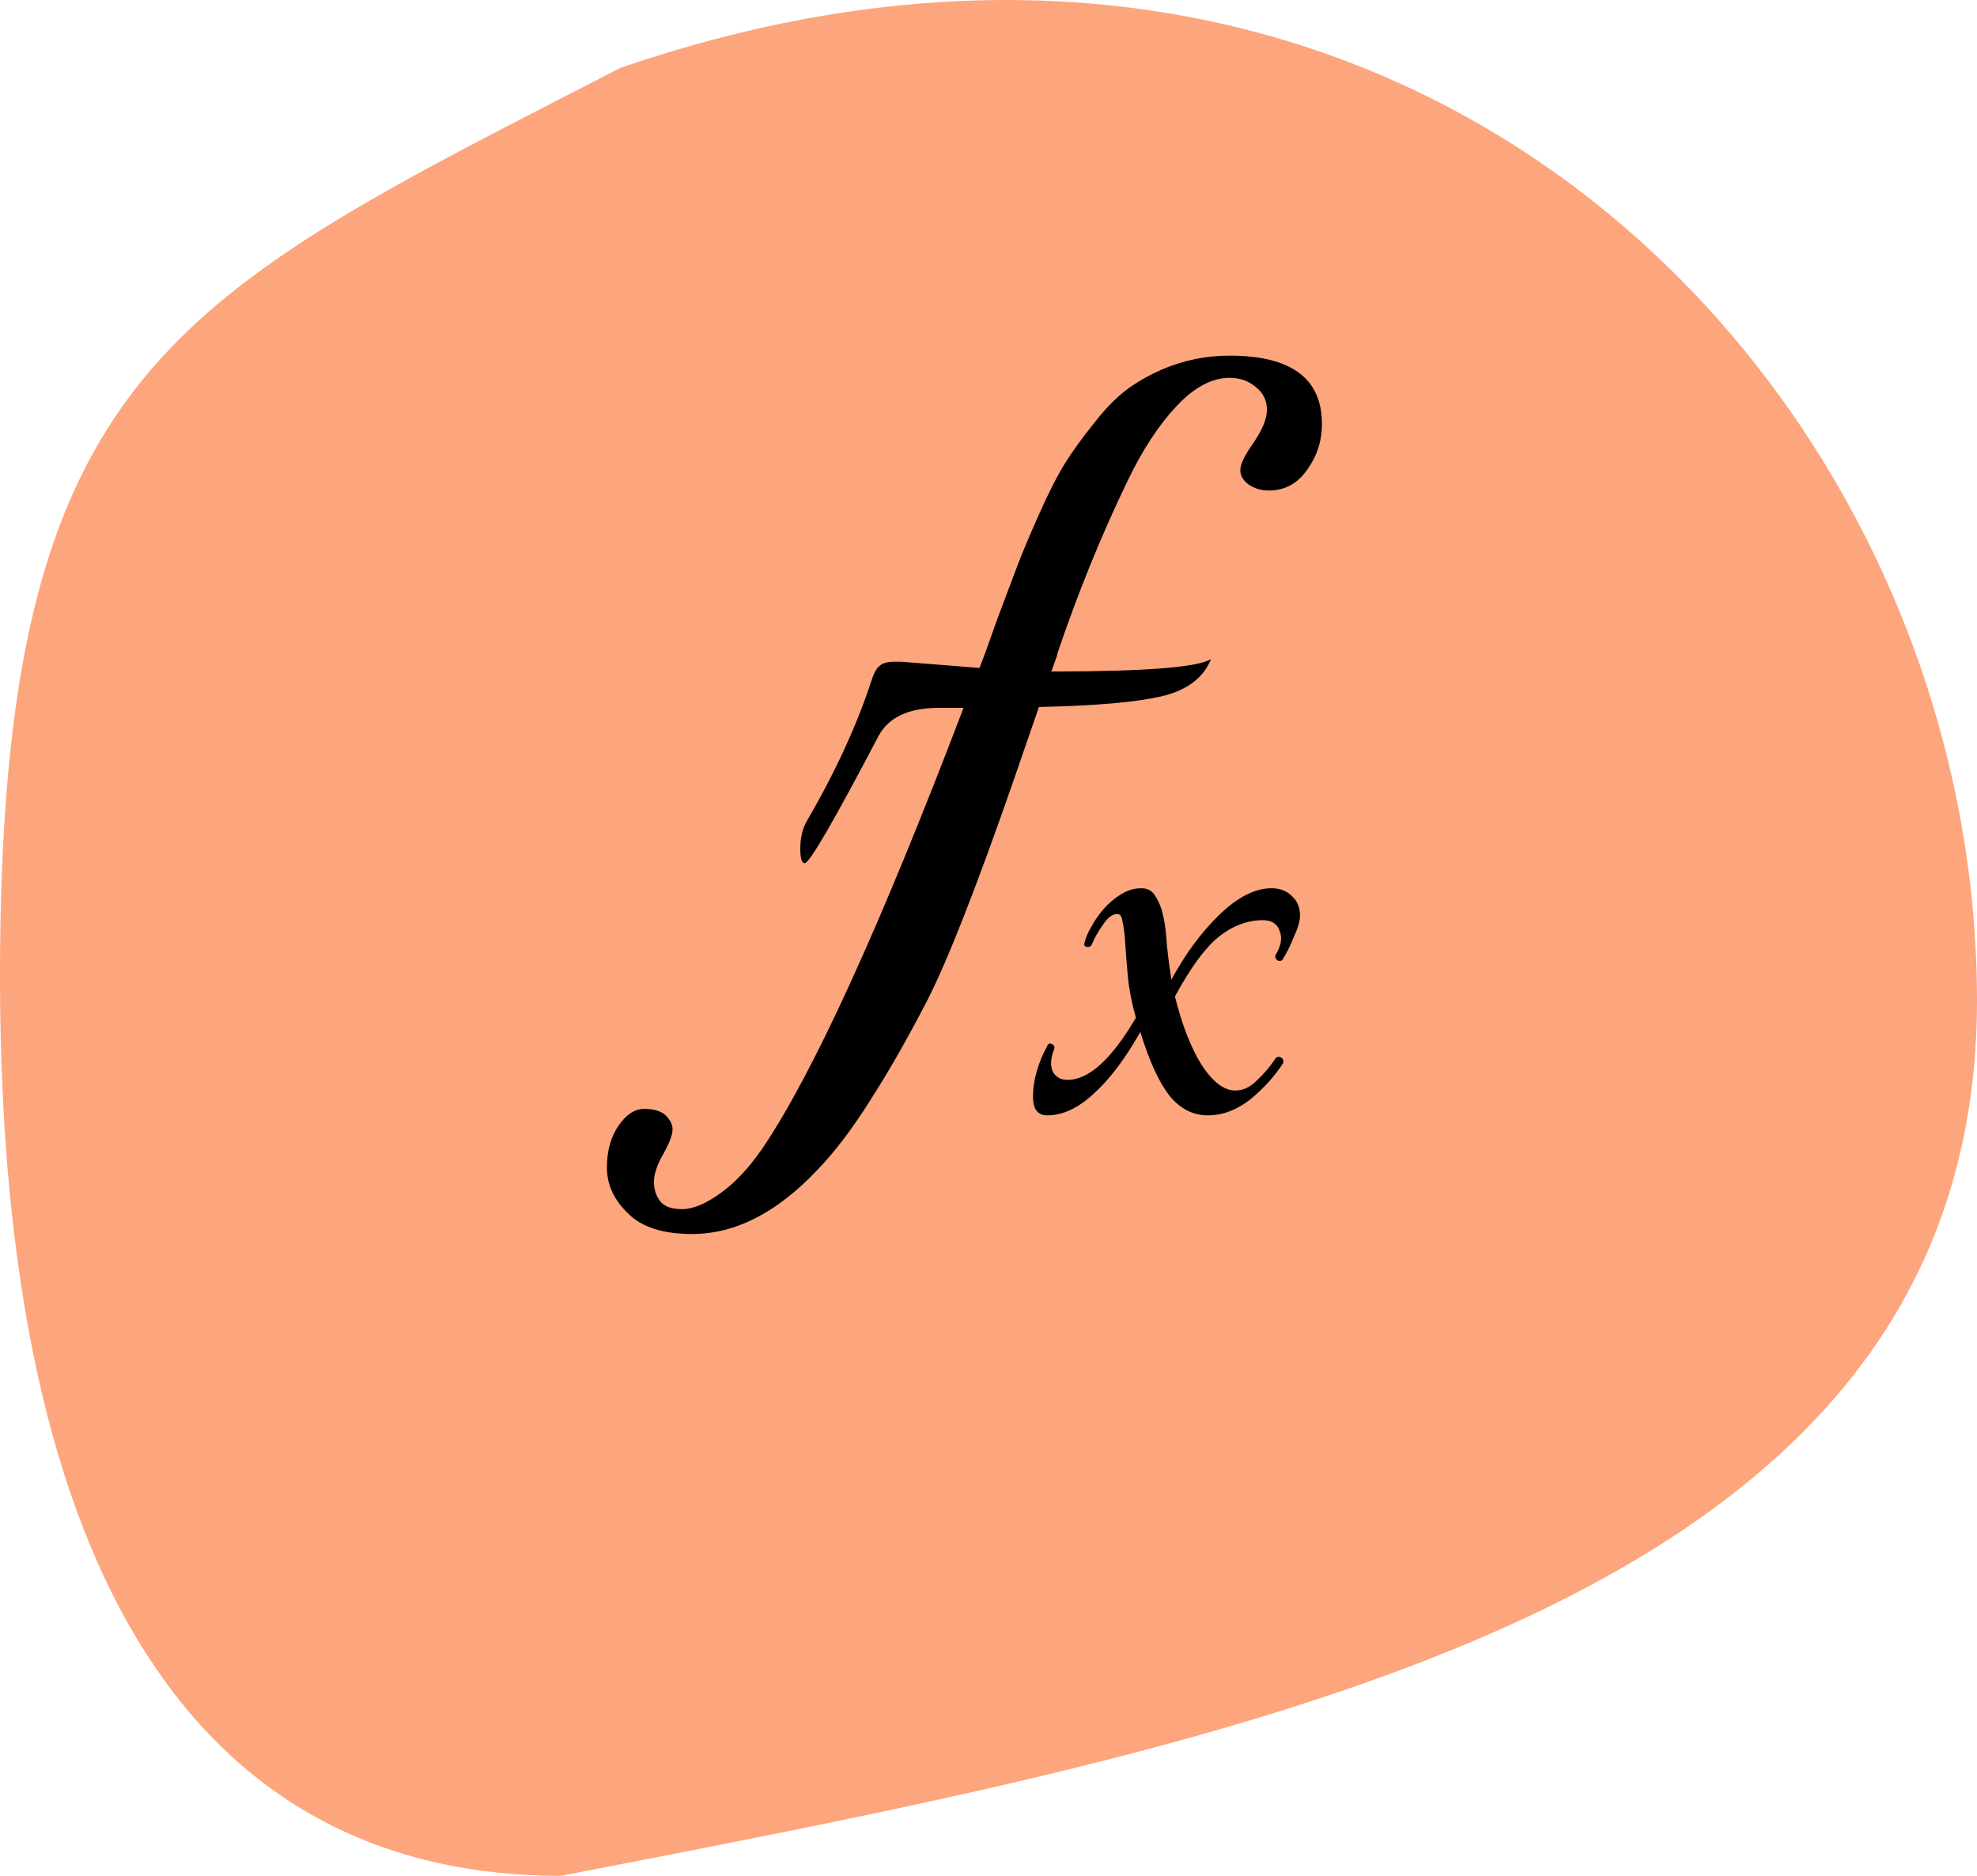 <svg width="78" height="74" viewBox="0 0 78 74" fill="none" xmlns="http://www.w3.org/2000/svg">
<path d="M78 39.466C78 63.508 49.499 68.682 22.134 74C8.066 74 0 62.56 0 38.517C0 14.474 6.802 11.79 24.469 2.681C55.739 -8.073 78 15.423 78 39.466Z" fill="#FDA57D"/>
<path d="M34.655 29.045C32.905 32.382 31.937 34.05 31.75 34.05C31.633 34.05 31.575 33.863 31.575 33.49C31.575 33.093 31.645 32.755 31.785 32.475C32.928 30.515 33.792 28.648 34.375 26.875C34.468 26.572 34.573 26.373 34.69 26.28C34.807 26.163 35.005 26.105 35.285 26.105H35.565L38.645 26.35C38.785 26 39.018 25.358 39.345 24.425C39.695 23.492 39.963 22.78 40.15 22.29C40.337 21.8 40.617 21.135 40.99 20.295C41.363 19.455 41.702 18.79 42.005 18.3C42.308 17.81 42.705 17.262 43.195 16.655C43.685 16.025 44.175 15.547 44.665 15.22C45.855 14.427 47.138 14.03 48.515 14.03C50.942 14.03 52.155 14.928 52.155 16.725C52.155 17.402 51.957 18.008 51.56 18.545C51.187 19.082 50.685 19.35 50.055 19.35C49.752 19.35 49.483 19.268 49.25 19.105C49.04 18.942 48.935 18.755 48.935 18.545C48.935 18.312 49.11 17.95 49.46 17.46C49.81 16.947 49.985 16.515 49.985 16.165C49.985 15.792 49.833 15.488 49.53 15.255C49.25 15.022 48.912 14.905 48.515 14.905C47.815 14.905 47.115 15.278 46.415 16.025C45.715 16.772 45.073 17.752 44.49 18.965C43.463 21.088 42.542 23.352 41.725 25.755C41.702 25.872 41.678 25.953 41.655 26C41.585 26.187 41.527 26.35 41.48 26.49C45.167 26.49 47.267 26.327 47.78 26C47.477 26.747 46.823 27.237 45.82 27.47C44.817 27.703 43.207 27.843 40.99 27.89L39.975 30.83C38.528 34.983 37.408 37.842 36.615 39.405C35.822 40.945 35.063 42.275 34.34 43.395C33.64 44.515 32.94 45.437 32.24 46.16C30.653 47.84 29.008 48.68 27.305 48.68C26.162 48.68 25.322 48.412 24.785 47.875C24.225 47.338 23.945 46.732 23.945 46.055C23.945 45.402 24.097 44.853 24.4 44.41C24.703 43.967 25.042 43.745 25.415 43.745C25.788 43.745 26.068 43.827 26.255 43.99C26.442 44.177 26.535 44.363 26.535 44.55C26.535 44.76 26.418 45.075 26.185 45.495C25.928 45.938 25.8 46.312 25.8 46.615C25.8 46.918 25.882 47.175 26.045 47.385C26.208 47.595 26.5 47.7 26.92 47.7C27.34 47.7 27.842 47.49 28.425 47.07C28.985 46.673 29.533 46.09 30.07 45.32C32.077 42.357 34.725 36.558 38.015 27.925H37.035C35.845 27.925 35.052 28.298 34.655 29.045Z" fill="black"/>
<path d="M50.345 41.725C50.415 41.678 50.485 41.678 50.555 41.725C50.625 41.772 50.648 41.842 50.625 41.935C50.298 42.448 49.867 42.927 49.33 43.37C48.793 43.79 48.233 44 47.65 44C47.067 44 46.565 43.743 46.145 43.23C45.725 42.693 45.34 41.853 44.99 40.71C44.383 41.783 43.765 42.6 43.135 43.16C42.528 43.72 41.922 44 41.315 44C40.942 44 40.755 43.755 40.755 43.265C40.755 42.612 40.953 41.923 41.35 41.2C41.397 41.153 41.455 41.153 41.525 41.2C41.595 41.247 41.618 41.305 41.595 41.375C41.455 41.725 41.432 42.017 41.525 42.25C41.642 42.483 41.84 42.6 42.12 42.6C42.96 42.6 43.858 41.783 44.815 40.15C44.652 39.567 44.547 39.03 44.5 38.54C44.453 38.027 44.418 37.583 44.395 37.21C44.372 36.837 44.337 36.557 44.29 36.37C44.267 36.16 44.197 36.055 44.08 36.055C43.893 36.055 43.707 36.195 43.52 36.475C43.333 36.732 43.182 37 43.065 37.28C43.018 37.35 42.948 37.373 42.855 37.35C42.785 37.327 42.762 37.28 42.785 37.21C42.832 37 42.925 36.778 43.065 36.545C43.205 36.288 43.368 36.055 43.555 35.845C43.765 35.612 43.987 35.425 44.22 35.285C44.477 35.122 44.745 35.04 45.025 35.04C45.282 35.04 45.468 35.145 45.585 35.355C45.725 35.565 45.83 35.833 45.9 36.16C45.97 36.487 46.017 36.872 46.04 37.315C46.087 37.758 46.145 38.202 46.215 38.645C46.775 37.618 47.405 36.767 48.105 36.09C48.828 35.39 49.517 35.04 50.17 35.04C50.497 35.04 50.765 35.145 50.975 35.355C51.185 35.542 51.29 35.798 51.29 36.125C51.29 36.335 51.208 36.615 51.045 36.965C50.905 37.315 50.753 37.618 50.59 37.875C50.52 37.922 50.45 37.922 50.38 37.875C50.333 37.828 50.31 37.77 50.31 37.7C50.543 37.327 50.602 37 50.485 36.72C50.392 36.44 50.17 36.3 49.82 36.3C49.213 36.3 48.63 36.522 48.07 36.965C47.533 37.408 46.962 38.19 46.355 39.31C46.635 40.43 46.985 41.328 47.405 42.005C47.848 42.682 48.292 43.02 48.735 43.02C49.038 43.02 49.318 42.892 49.575 42.635C49.855 42.378 50.112 42.075 50.345 41.725Z" fill="black"/>
</svg>
